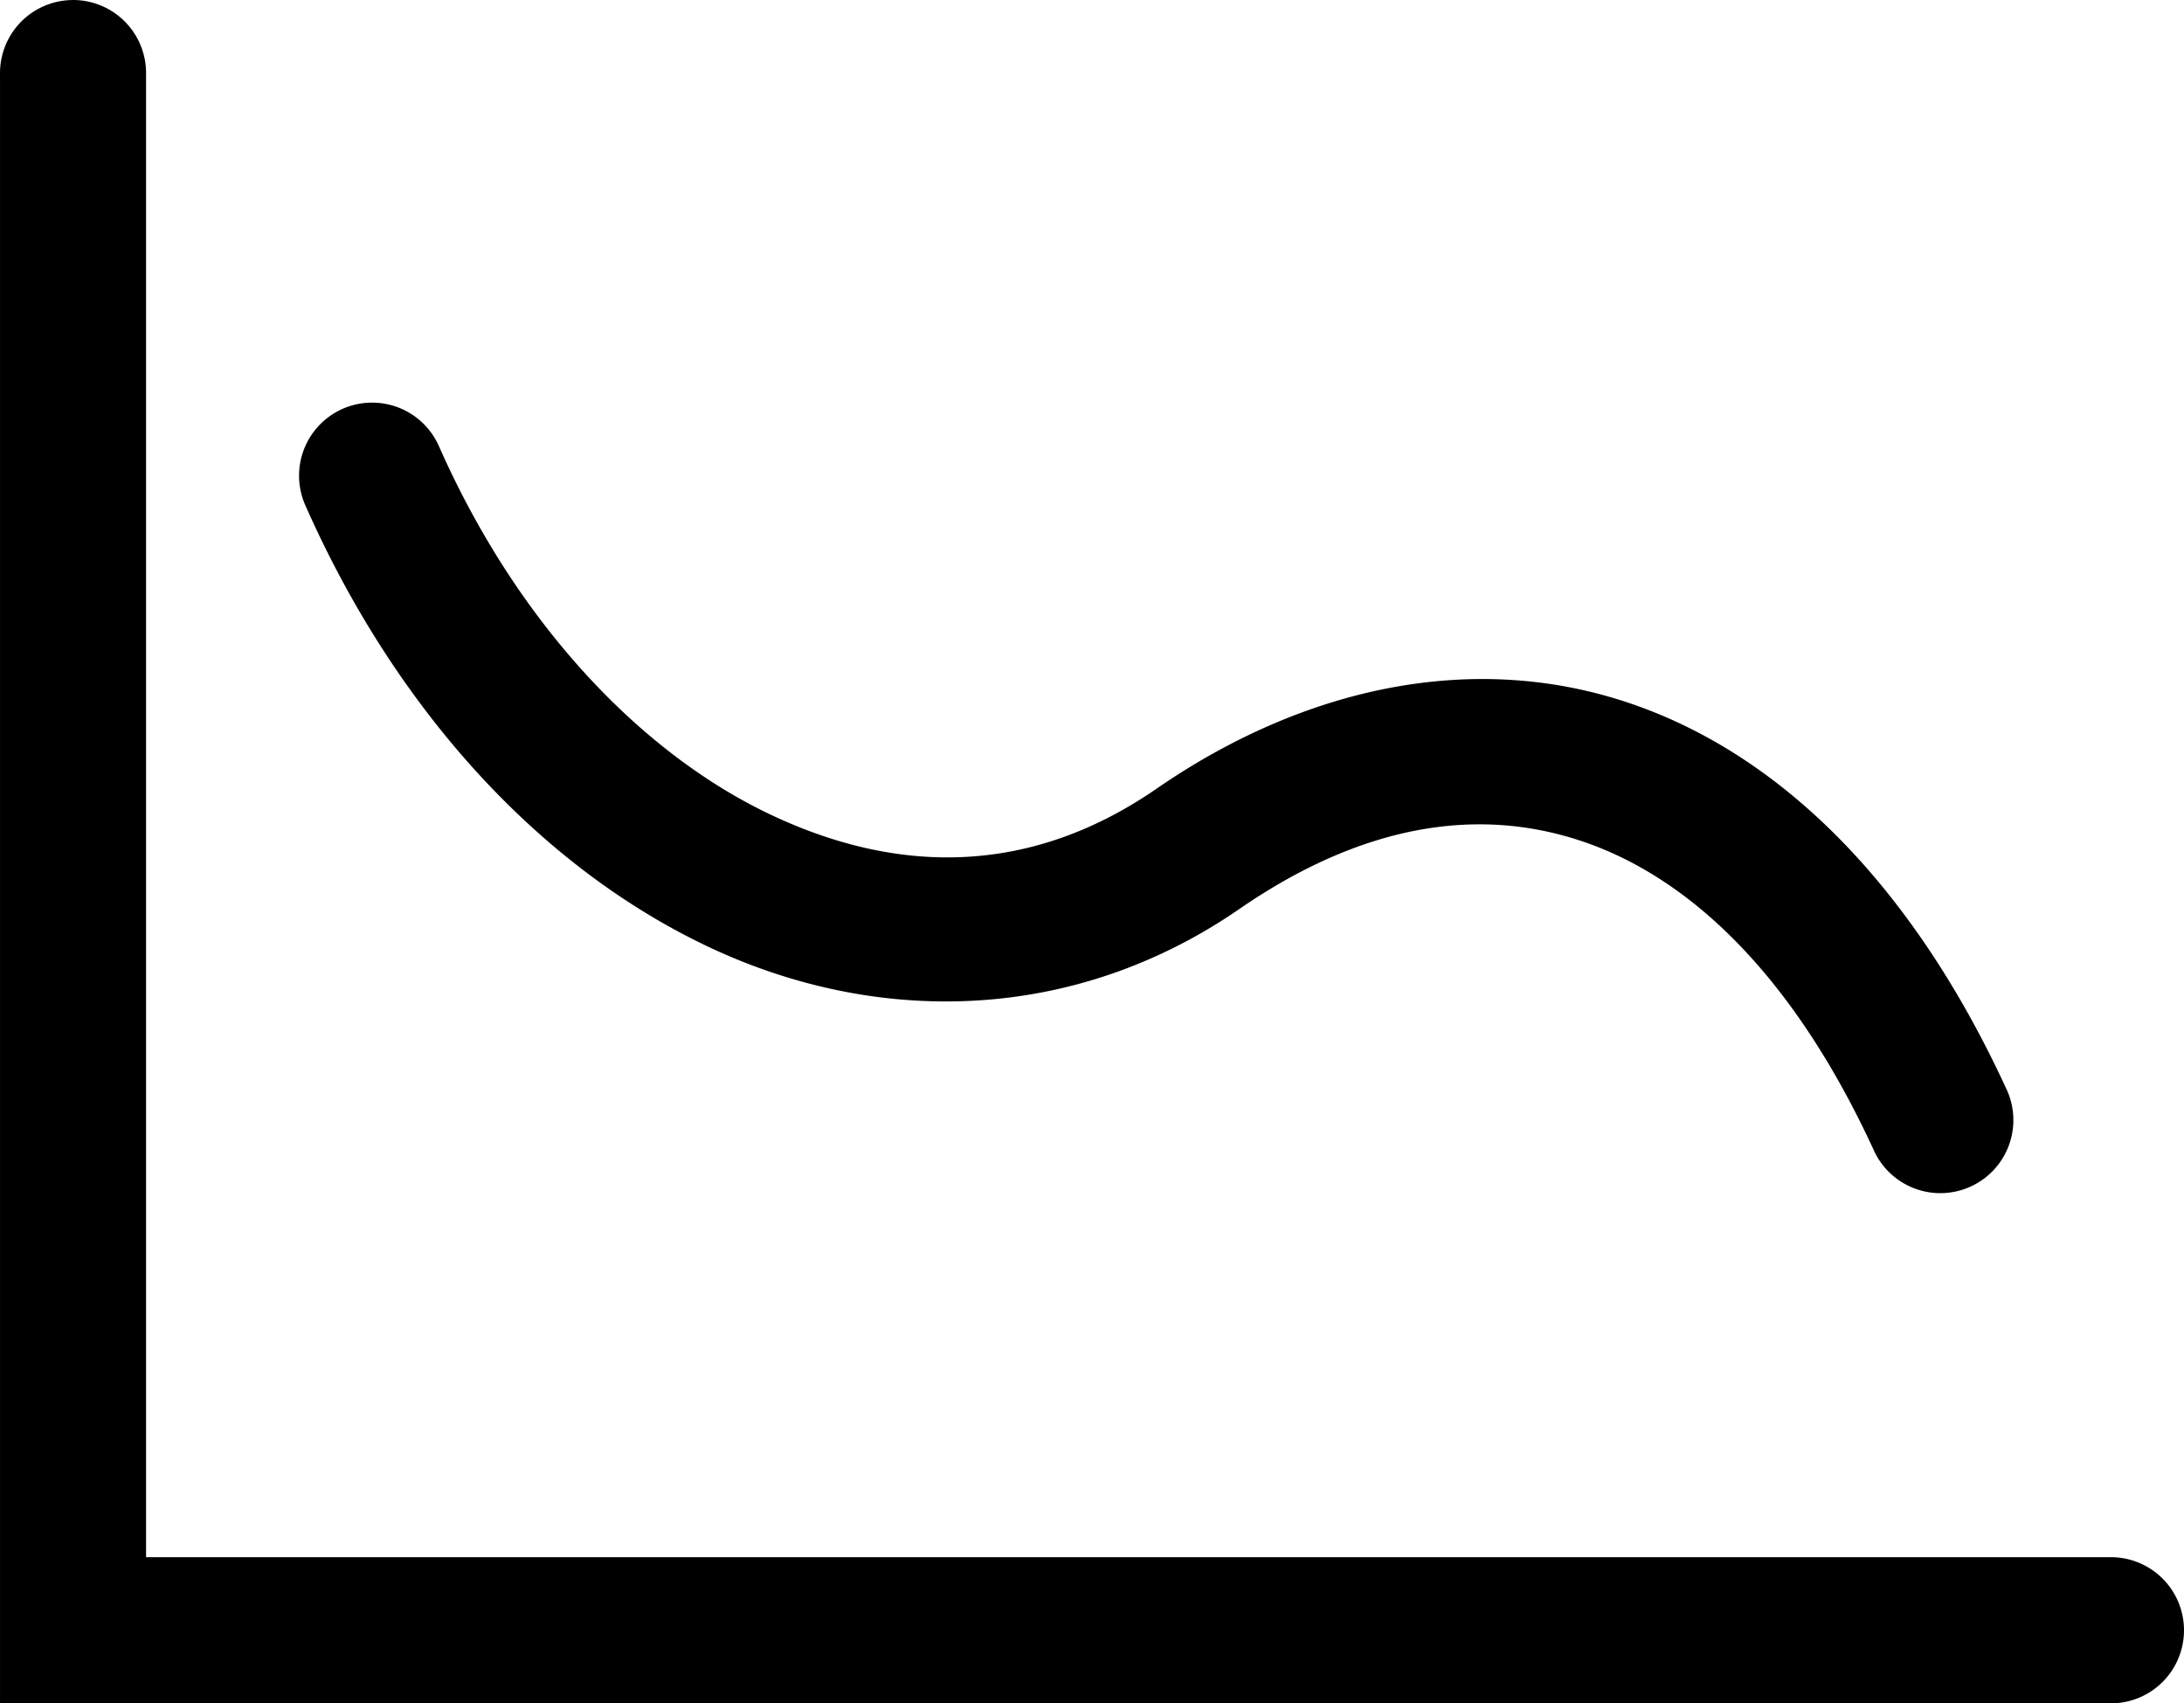 <svg xmlns="http://www.w3.org/2000/svg" width="200" height="155.951" viewBox="0 0 200 155.951"><path d="M18.759,264.7a6.69,6.69,0,0,0-6.587,6.784V420.647H205.48a6.69,6.69,0,1,0,0-13.381H25.547V271.481a6.69,6.69,0,0,0-6.788-6.784ZM46.03,301.562a6.69,6.69,0,0,0-5.861,9.481c8.3,18.734,21.492,33.077,36.9,40.351s33.415,6.99,48.592-3.471c11.06-7.623,21.607-9.462,31.307-6.232s19.267,12,26.763,28.244a6.689,6.689,0,1,0,12.147-5.6c-8.559-18.541-20.6-30.641-34.684-35.33s-29.478-1.5-43.126,7.911c-11.376,7.841-23.413,7.99-35.286,2.384S59.587,321.838,52.4,305.622a6.689,6.689,0,0,0-6.37-4.06Z" transform="translate(-12.171 -264.696)"/></svg>